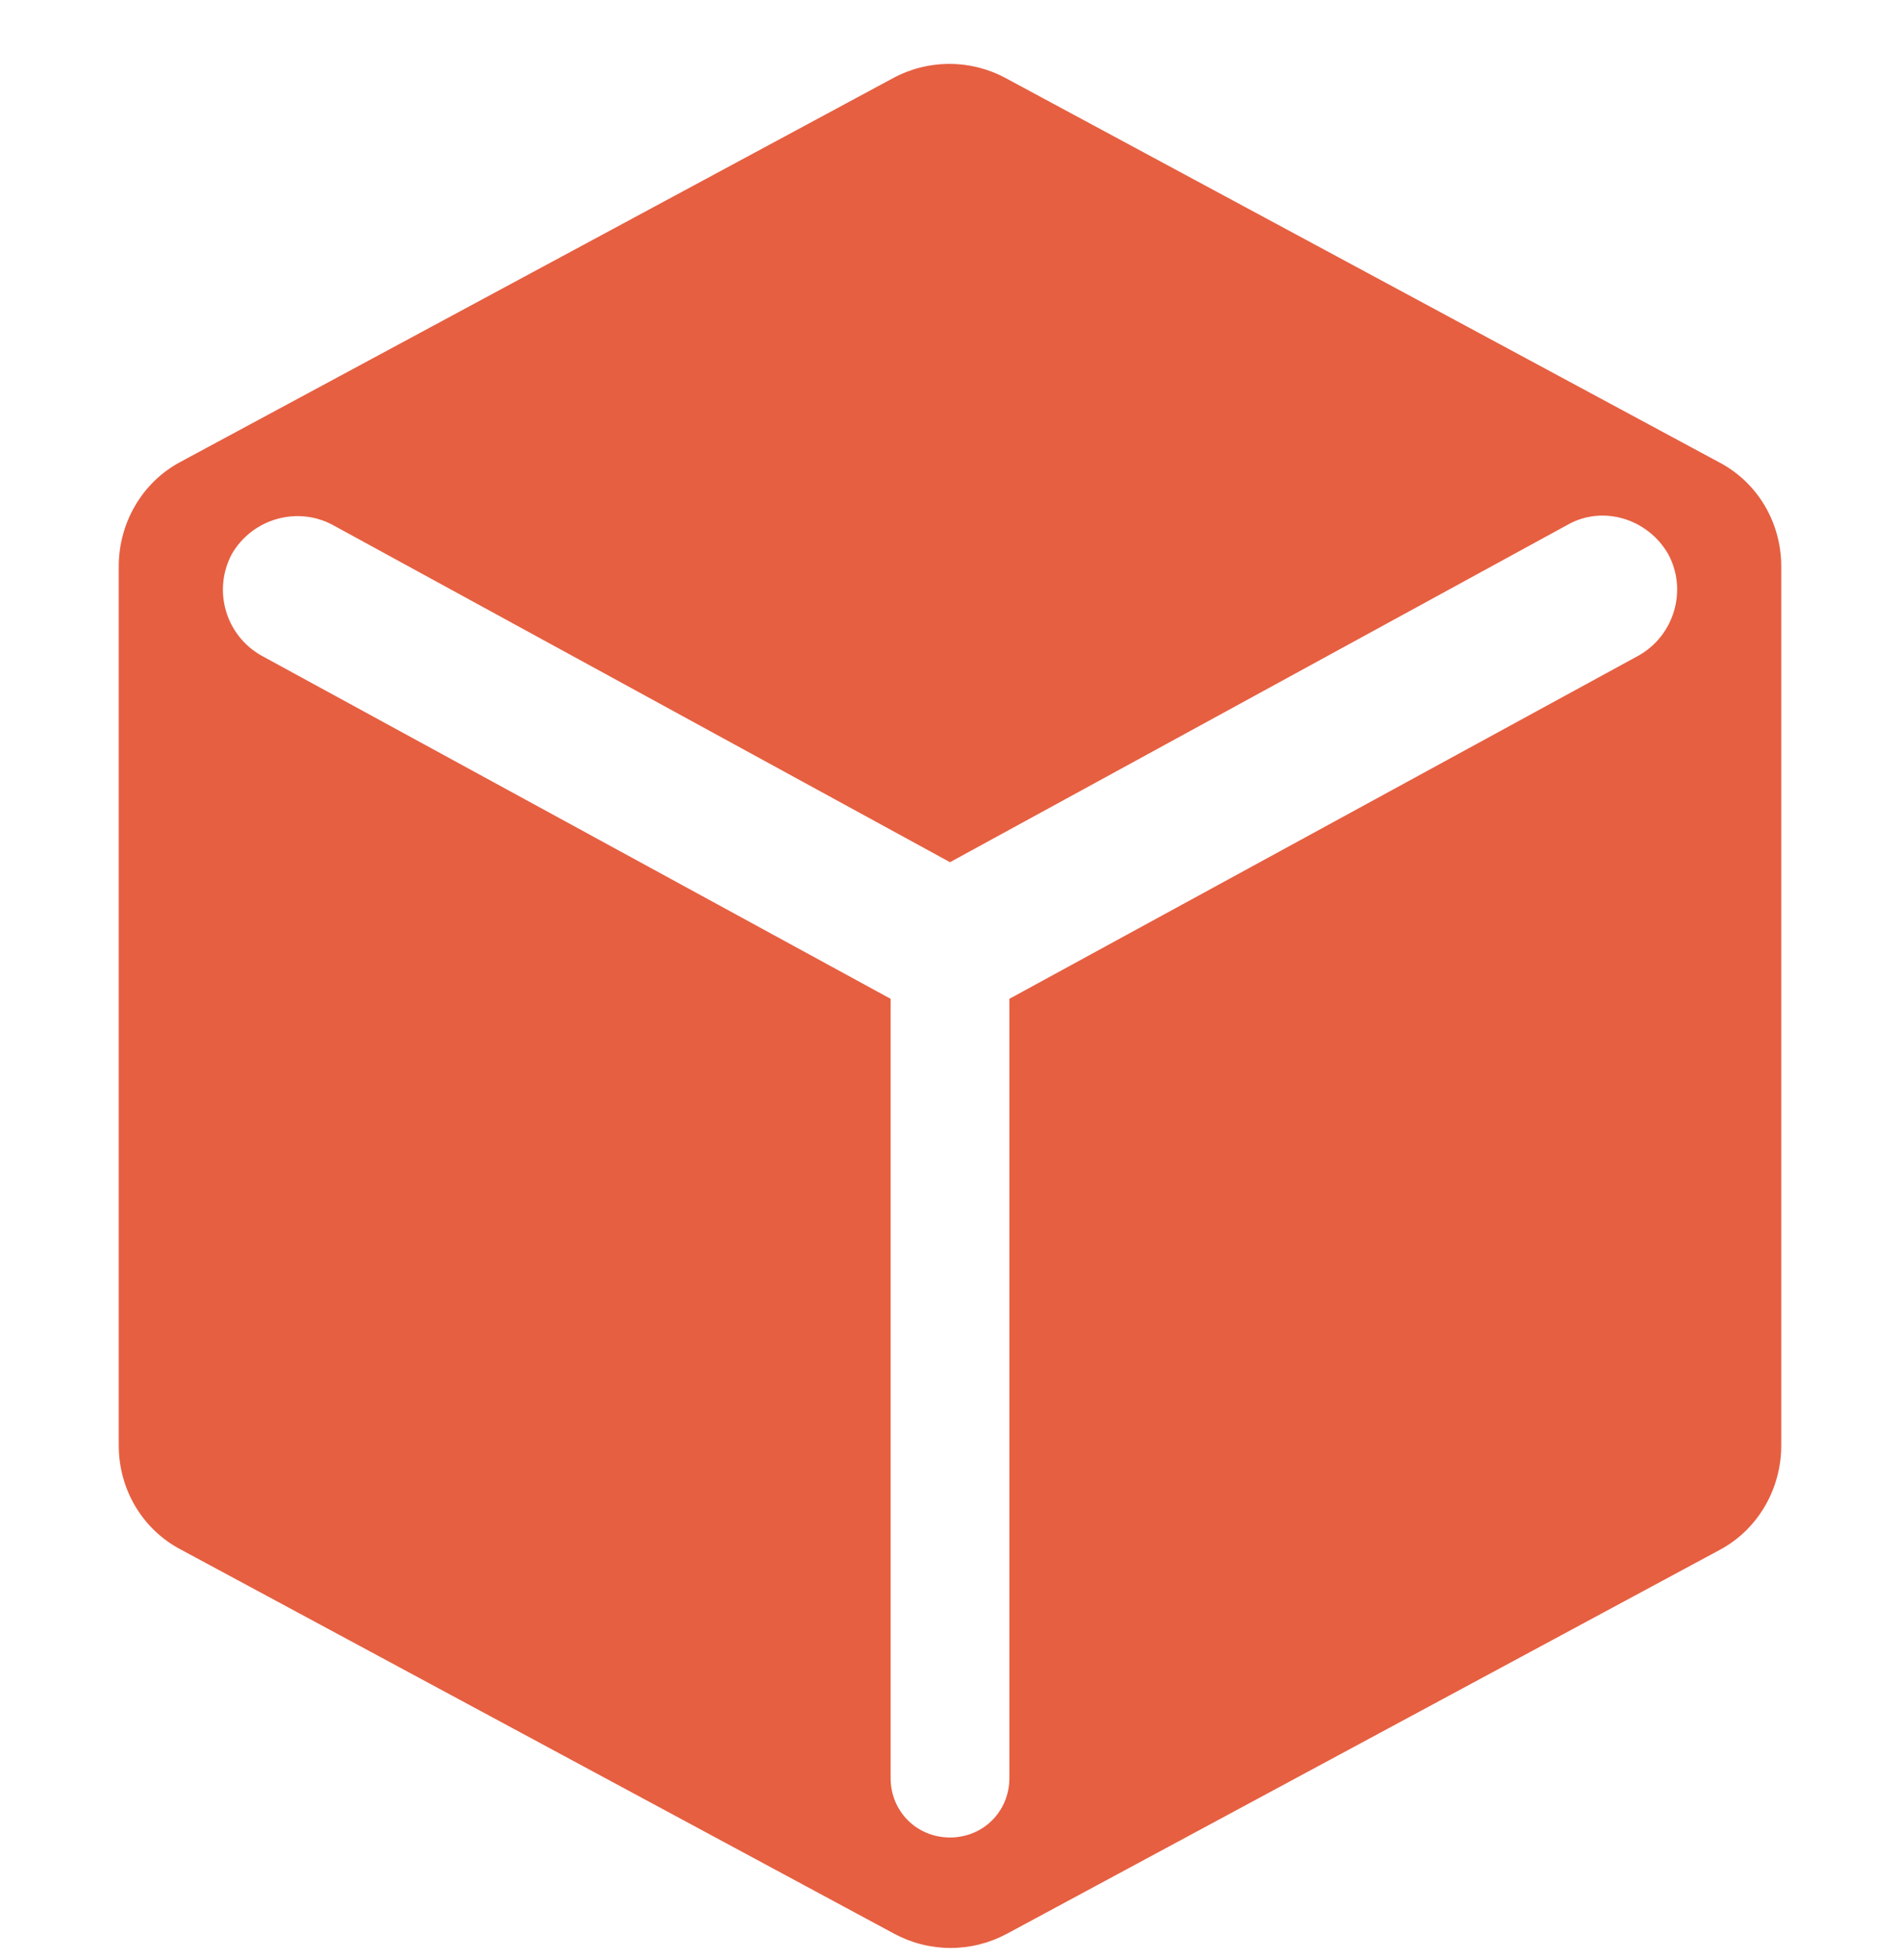 <svg width="32" height="33" viewBox="0 0 32 33" fill="none" xmlns="http://www.w3.org/2000/svg">
<path d="M28.94 7.776L16.94 1.316C16.648 1.158 16.322 1.076 15.99 1.076C15.658 1.076 15.332 1.158 15.04 1.316L3.04 7.776C2.4 8.116 2 8.796 2 9.536V24.336C2 25.076 2.4 25.756 3.06 26.096L15.06 32.556C15.352 32.713 15.678 32.796 16.01 32.796C16.342 32.796 16.668 32.713 16.96 32.556L28.96 26.096C29.6 25.756 30 25.076 30 24.336V9.536C30 8.796 29.6 8.116 28.94 7.776ZM27.6 11.036L17 16.816V29.936C17 30.496 16.56 30.936 16 30.936C15.44 30.936 15 30.496 15 29.936V16.816L4.4 11.036C4.112 10.873 3.899 10.604 3.806 10.287C3.713 9.97 3.746 9.629 3.9 9.336C4.24 8.736 5 8.516 5.6 8.836L16 14.516L26.4 8.836C27 8.496 27.76 8.736 28.1 9.336C28.42 9.936 28.2 10.696 27.6 11.036Z" fill="#E65F41"/>
</svg>
